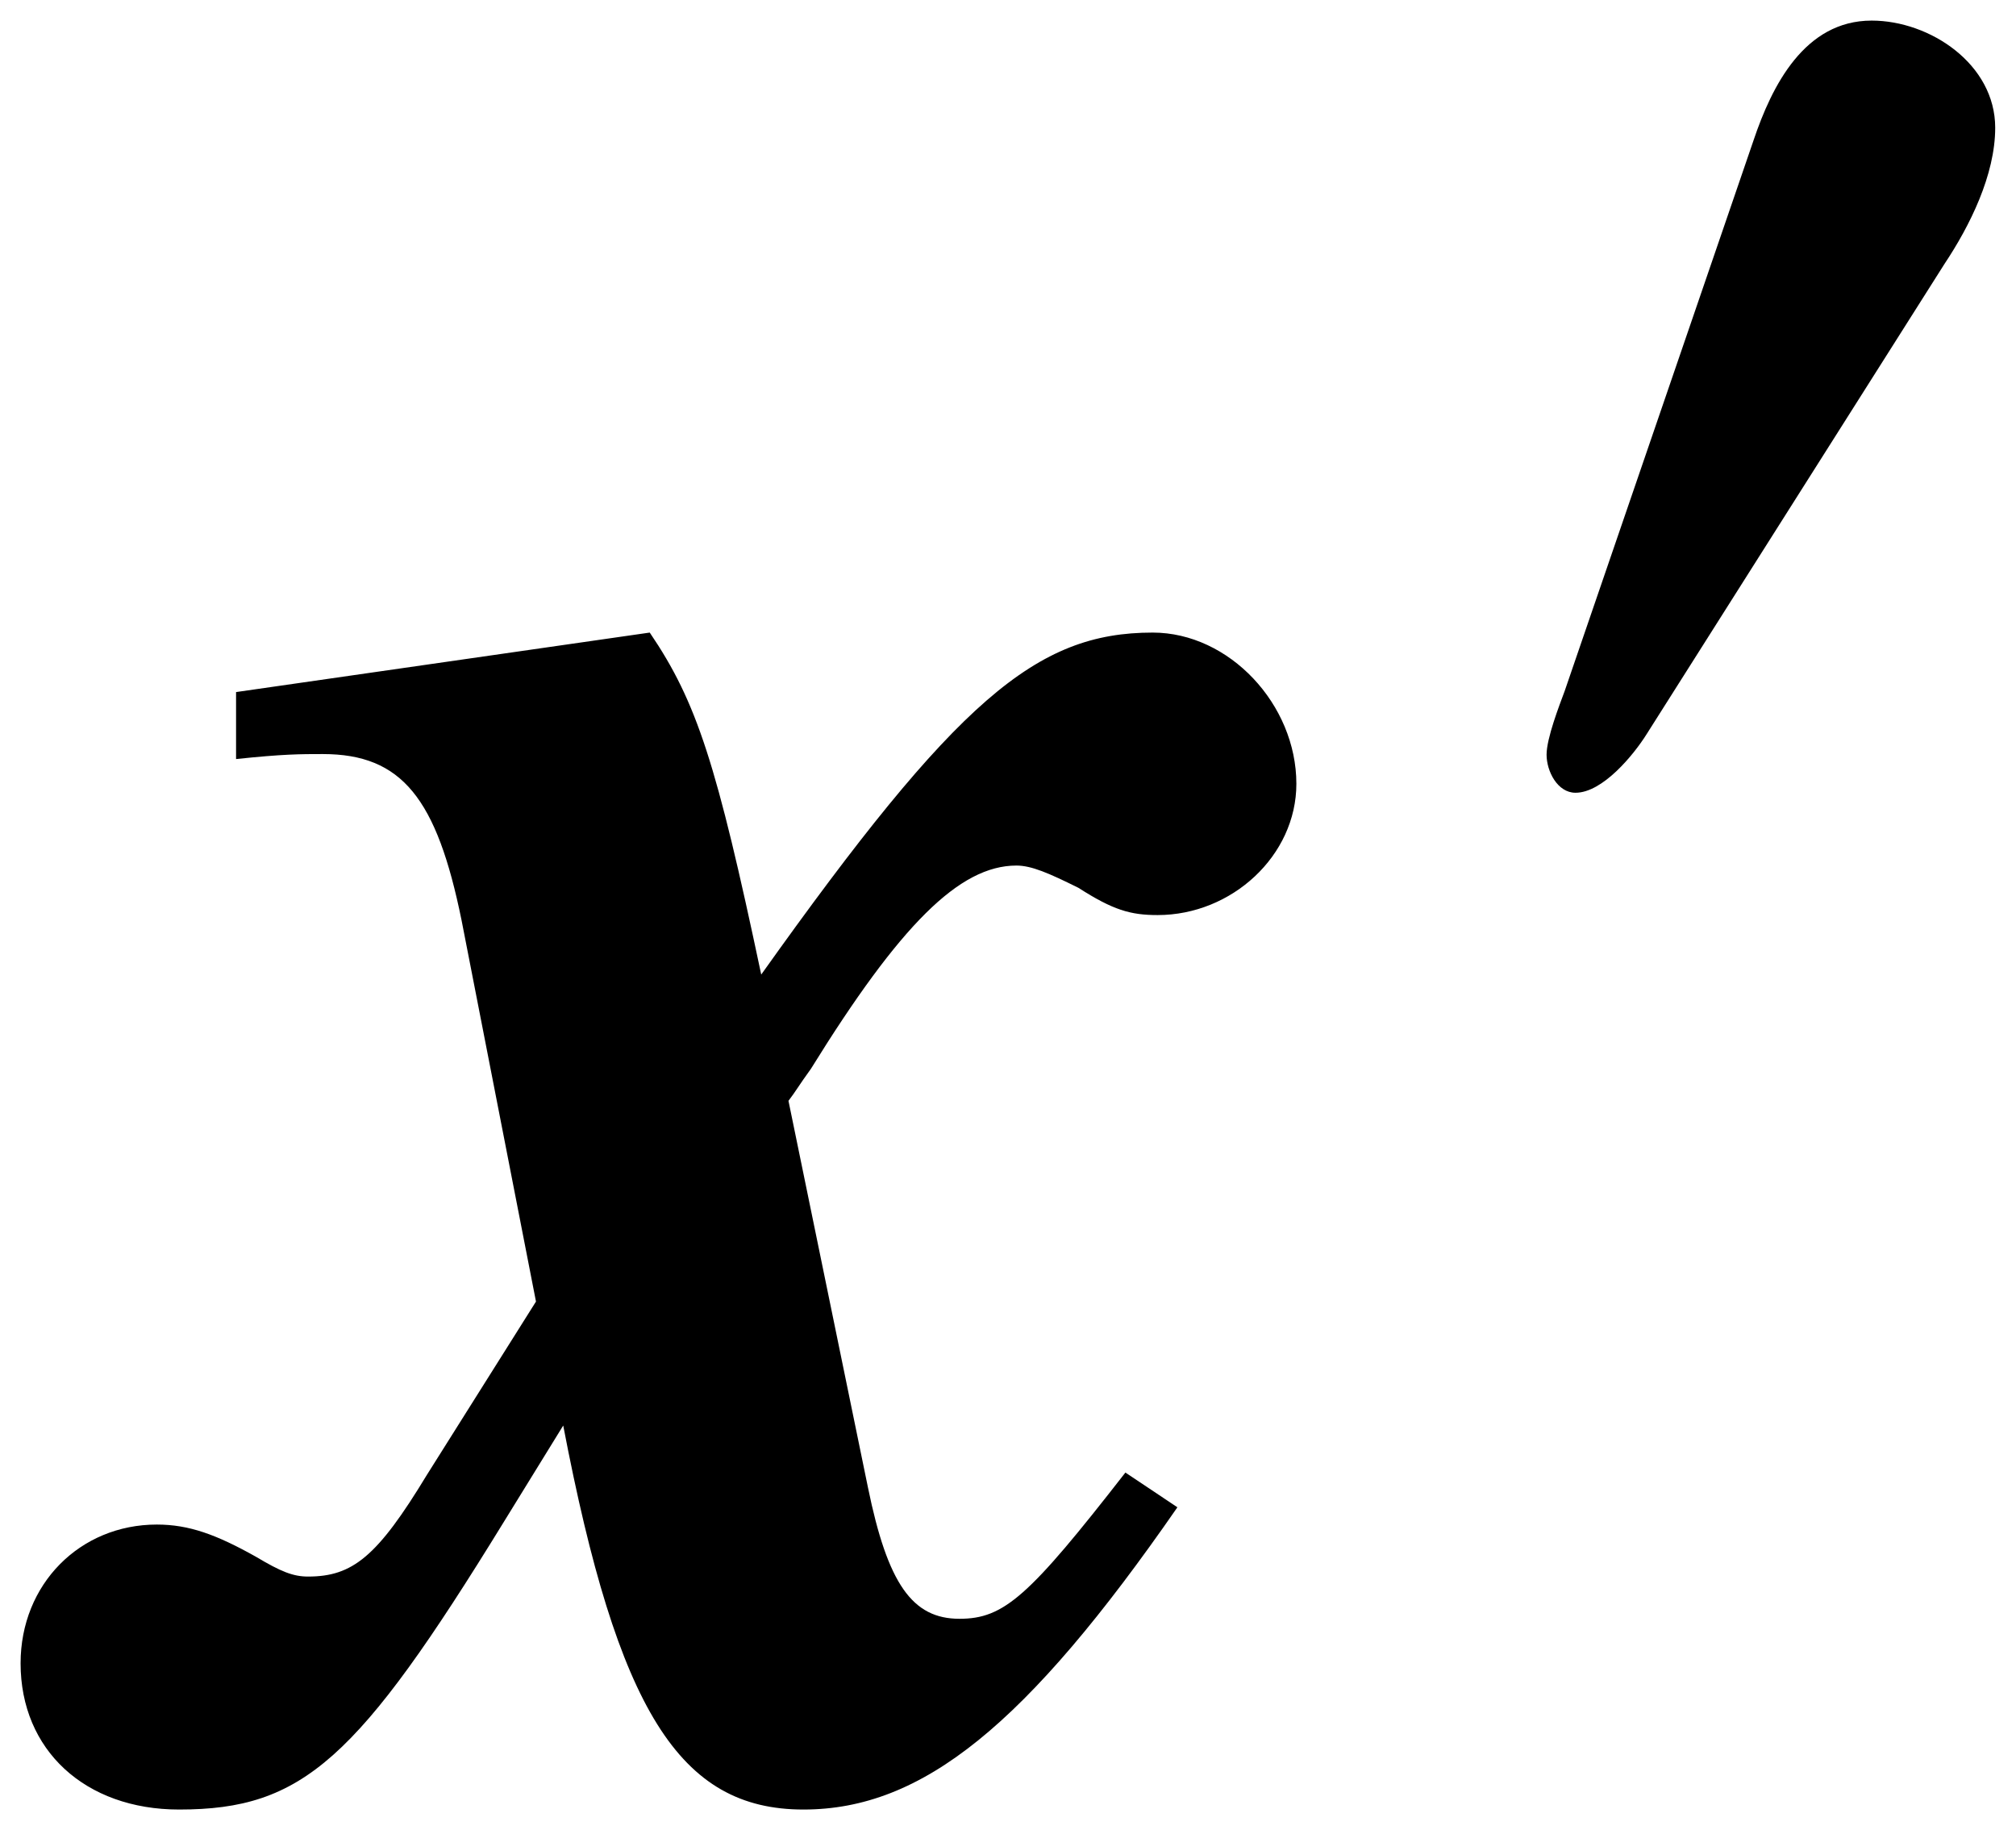 <?xml version='1.0' encoding='UTF-8'?>
<!-- This file was generated by dvisvgm 2.11.1 -->
<svg version='1.1' xmlns='http://www.w3.org/2000/svg' xmlns:xlink='http://www.w3.org/1999/xlink' width='9.693pt' height='8.799pt' viewBox='50.946 60.528 9.693 8.799'>
<defs>
<path id='g4-48' d='M2.594-3.59C2.594-3.896 2.28-4.105 2-4.105C1.677-4.105 1.52-3.791 1.432-3.529L.524-.882C.498-.812 .437-.655 .437-.576S.489-.393 .576-.393C.707-.393 .856-.576 .917-.673L2.35-2.935C2.472-3.118 2.594-3.363 2.594-3.59Z'/>
<path id='g1-120' d='M5.014-1.298L4.764-1.465C4.3-.869 4.181-.762 3.966-.762C3.74-.762 3.621-.929 3.526-1.394L3.144-3.252C3.18-3.299 3.192-3.323 3.252-3.406C3.68-4.097 3.966-4.383 4.24-4.383C4.312-4.383 4.395-4.347 4.538-4.276C4.705-4.169 4.788-4.145 4.919-4.145C5.276-4.145 5.586-4.431 5.586-4.776C5.586-5.157 5.264-5.503 4.895-5.503C4.335-5.503 3.954-5.181 3.013-3.859C2.799-4.871 2.704-5.169 2.477-5.503L.488-5.217V-4.895C.715-4.919 .798-4.919 .905-4.919C1.286-4.919 1.453-4.705 1.572-4.121L1.93-2.287L1.405-1.453C1.167-1.06 1.048-.965 .834-.965C.762-.965 .703-.989 .584-1.06C.393-1.167 .262-1.215 .107-1.215C-.262-1.215-.548-.929-.548-.548C-.548-.131-.238 .155 .214 .155C.81 .155 1.072-.083 1.775-1.227L2.061-1.691C2.323-.322 2.62 .155 3.216 .155C3.788 .155 4.288-.25 5.014-1.298Z'/>
</defs>
<g id='page1'>
<use x='51.593' y='69.072' xlink:href='#g1-120'/>
<use x='57.945' y='64.732' xlink:href='#g4-48'/>
</g>
</svg>